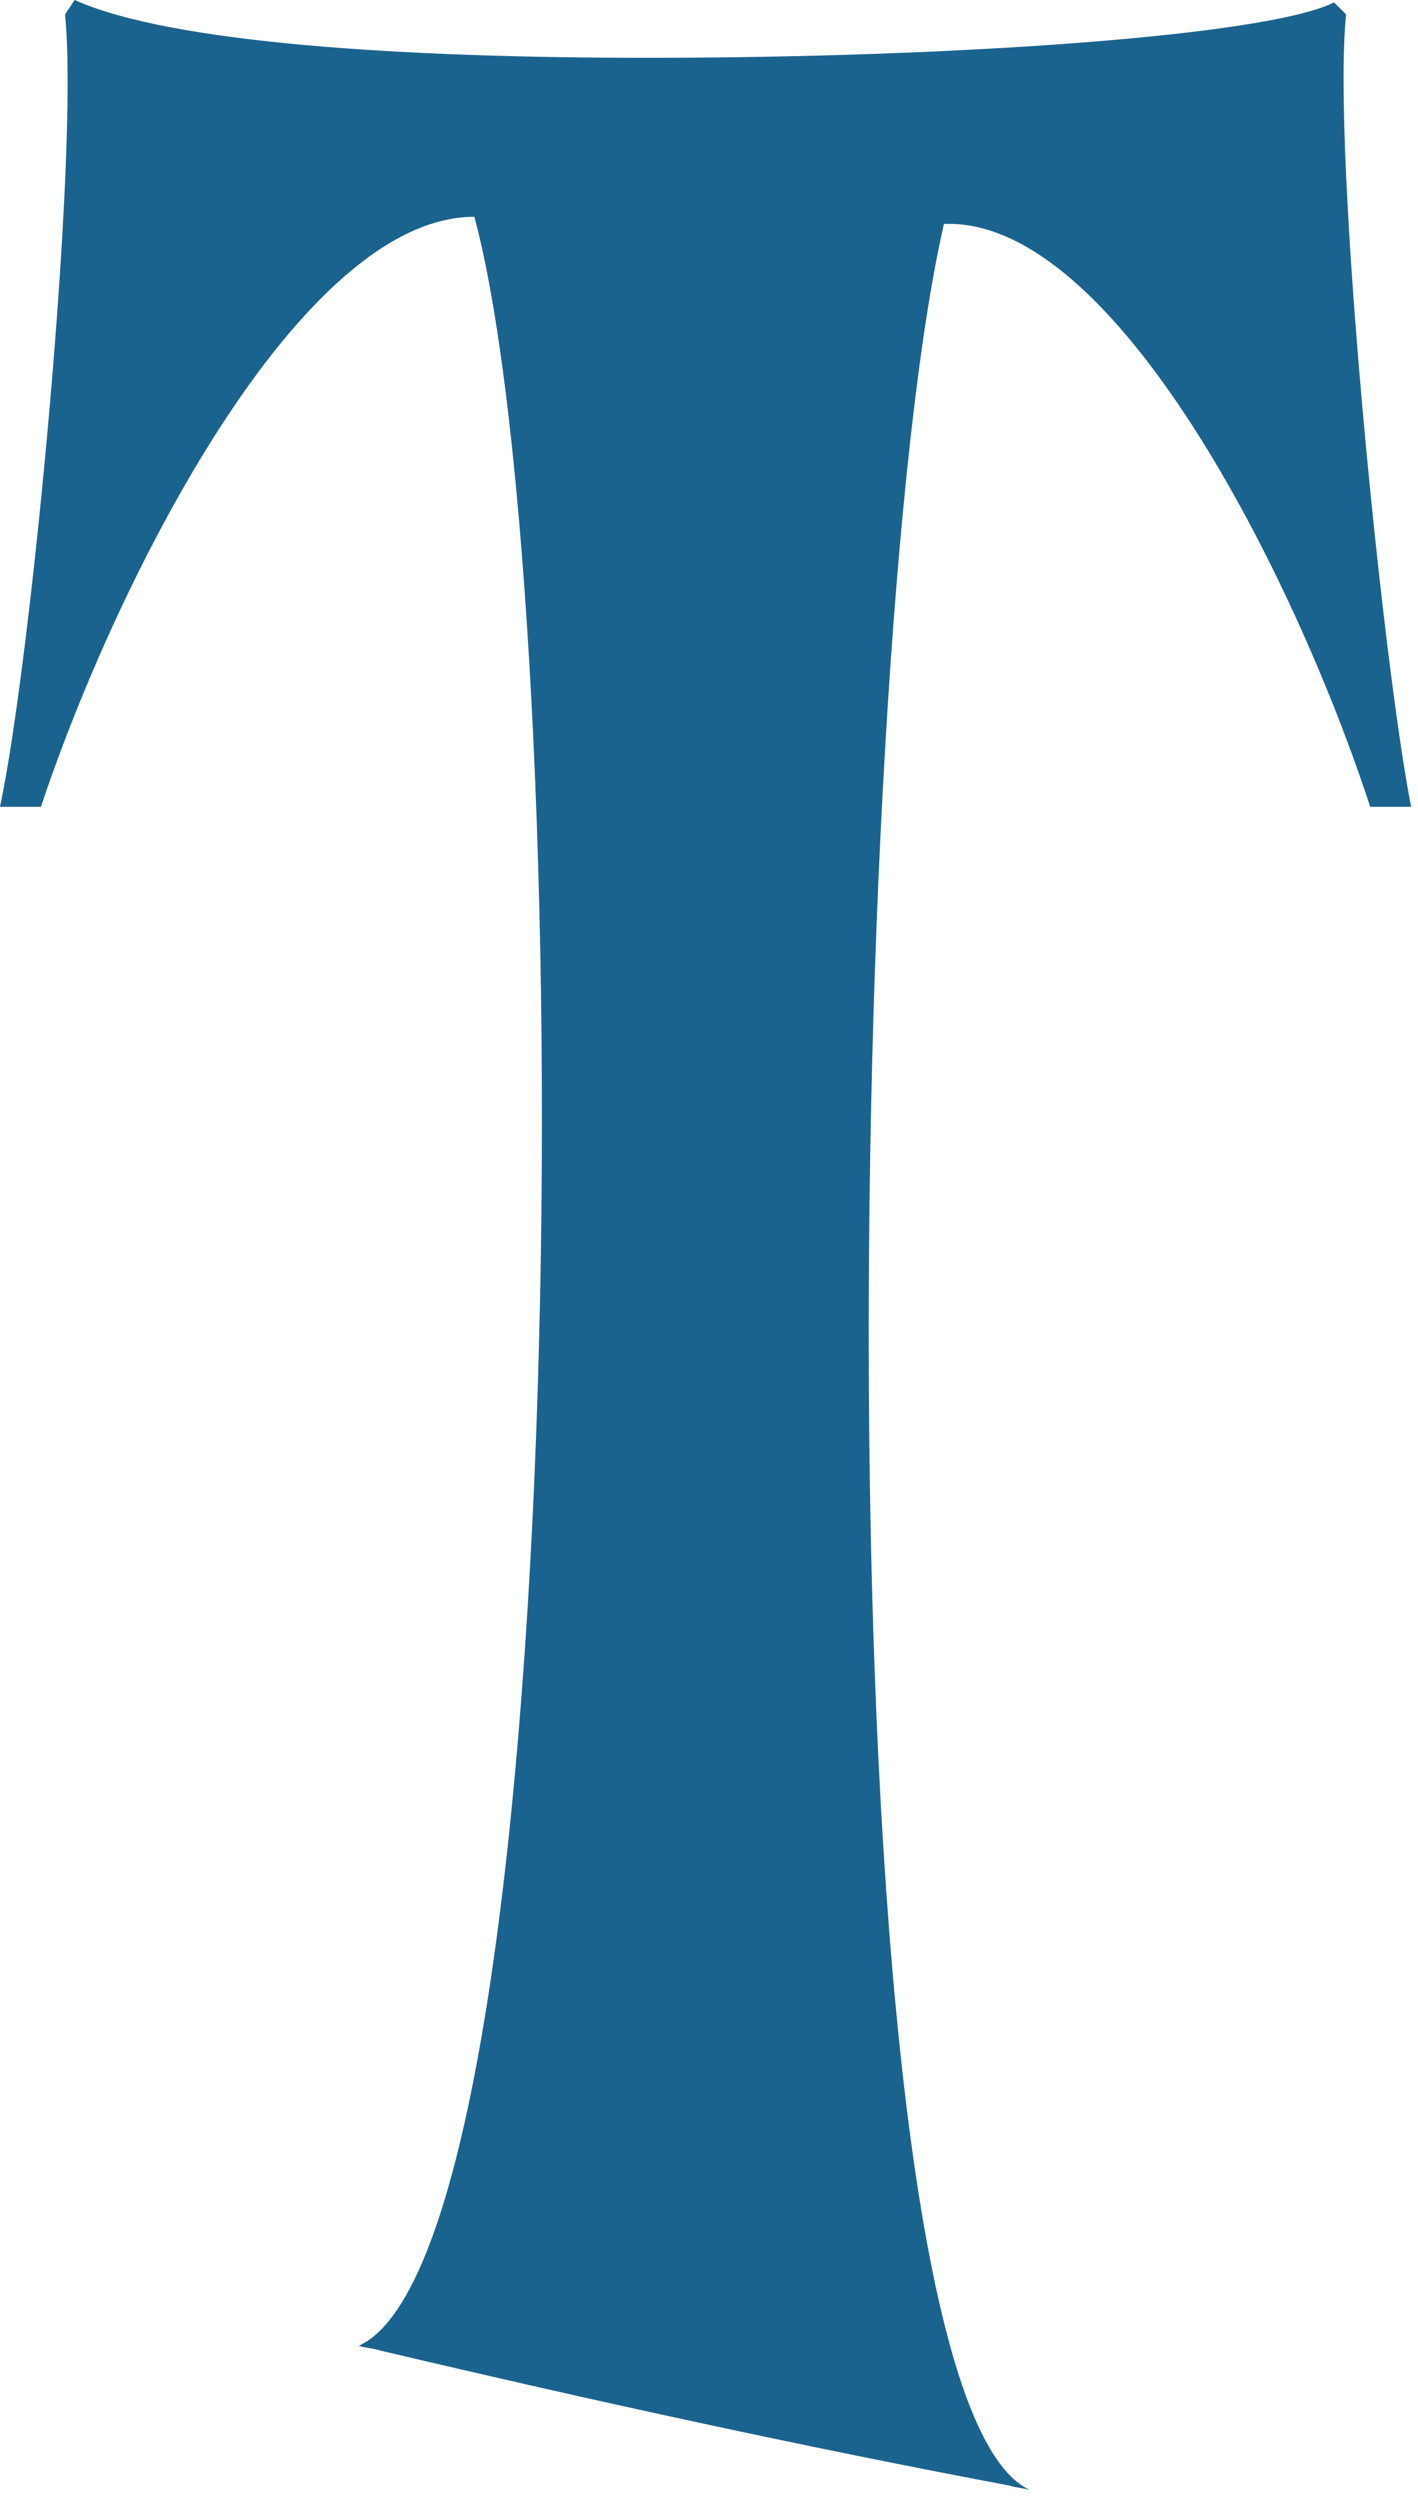 <?xml version="1.0" encoding="utf-8"?>
<svg xmlns="http://www.w3.org/2000/svg" fill="none" height="100%" overflow="visible" preserveAspectRatio="none" style="display: block;" viewBox="0 0 59 104" width="100%">
<path d="M56.009 0.601L55.508 0.1C52.703 1.503 39.577 2.405 26.952 2.405C16.833 2.405 7.114 1.804 3.106 0L2.705 0.601C3.306 6.312 1.303 27.453 0 33.565H1.703C4.91 23.947 12.524 9.018 19.738 9.018C24.147 25.45 23.947 93.482 14.929 97.59C15.23 97.69 15.53 97.69 15.831 97.79C24.748 99.894 33.465 101.798 41.982 103.401C42.282 103.501 42.583 103.501 42.883 103.601C34.066 99.794 35.068 27.554 39.276 9.318C46.39 9.018 53.905 24.047 57.011 33.565H58.714C57.512 27.453 55.408 6.312 56.009 0.601Z" fill="#1B638F" id="Vector"/>
</svg>